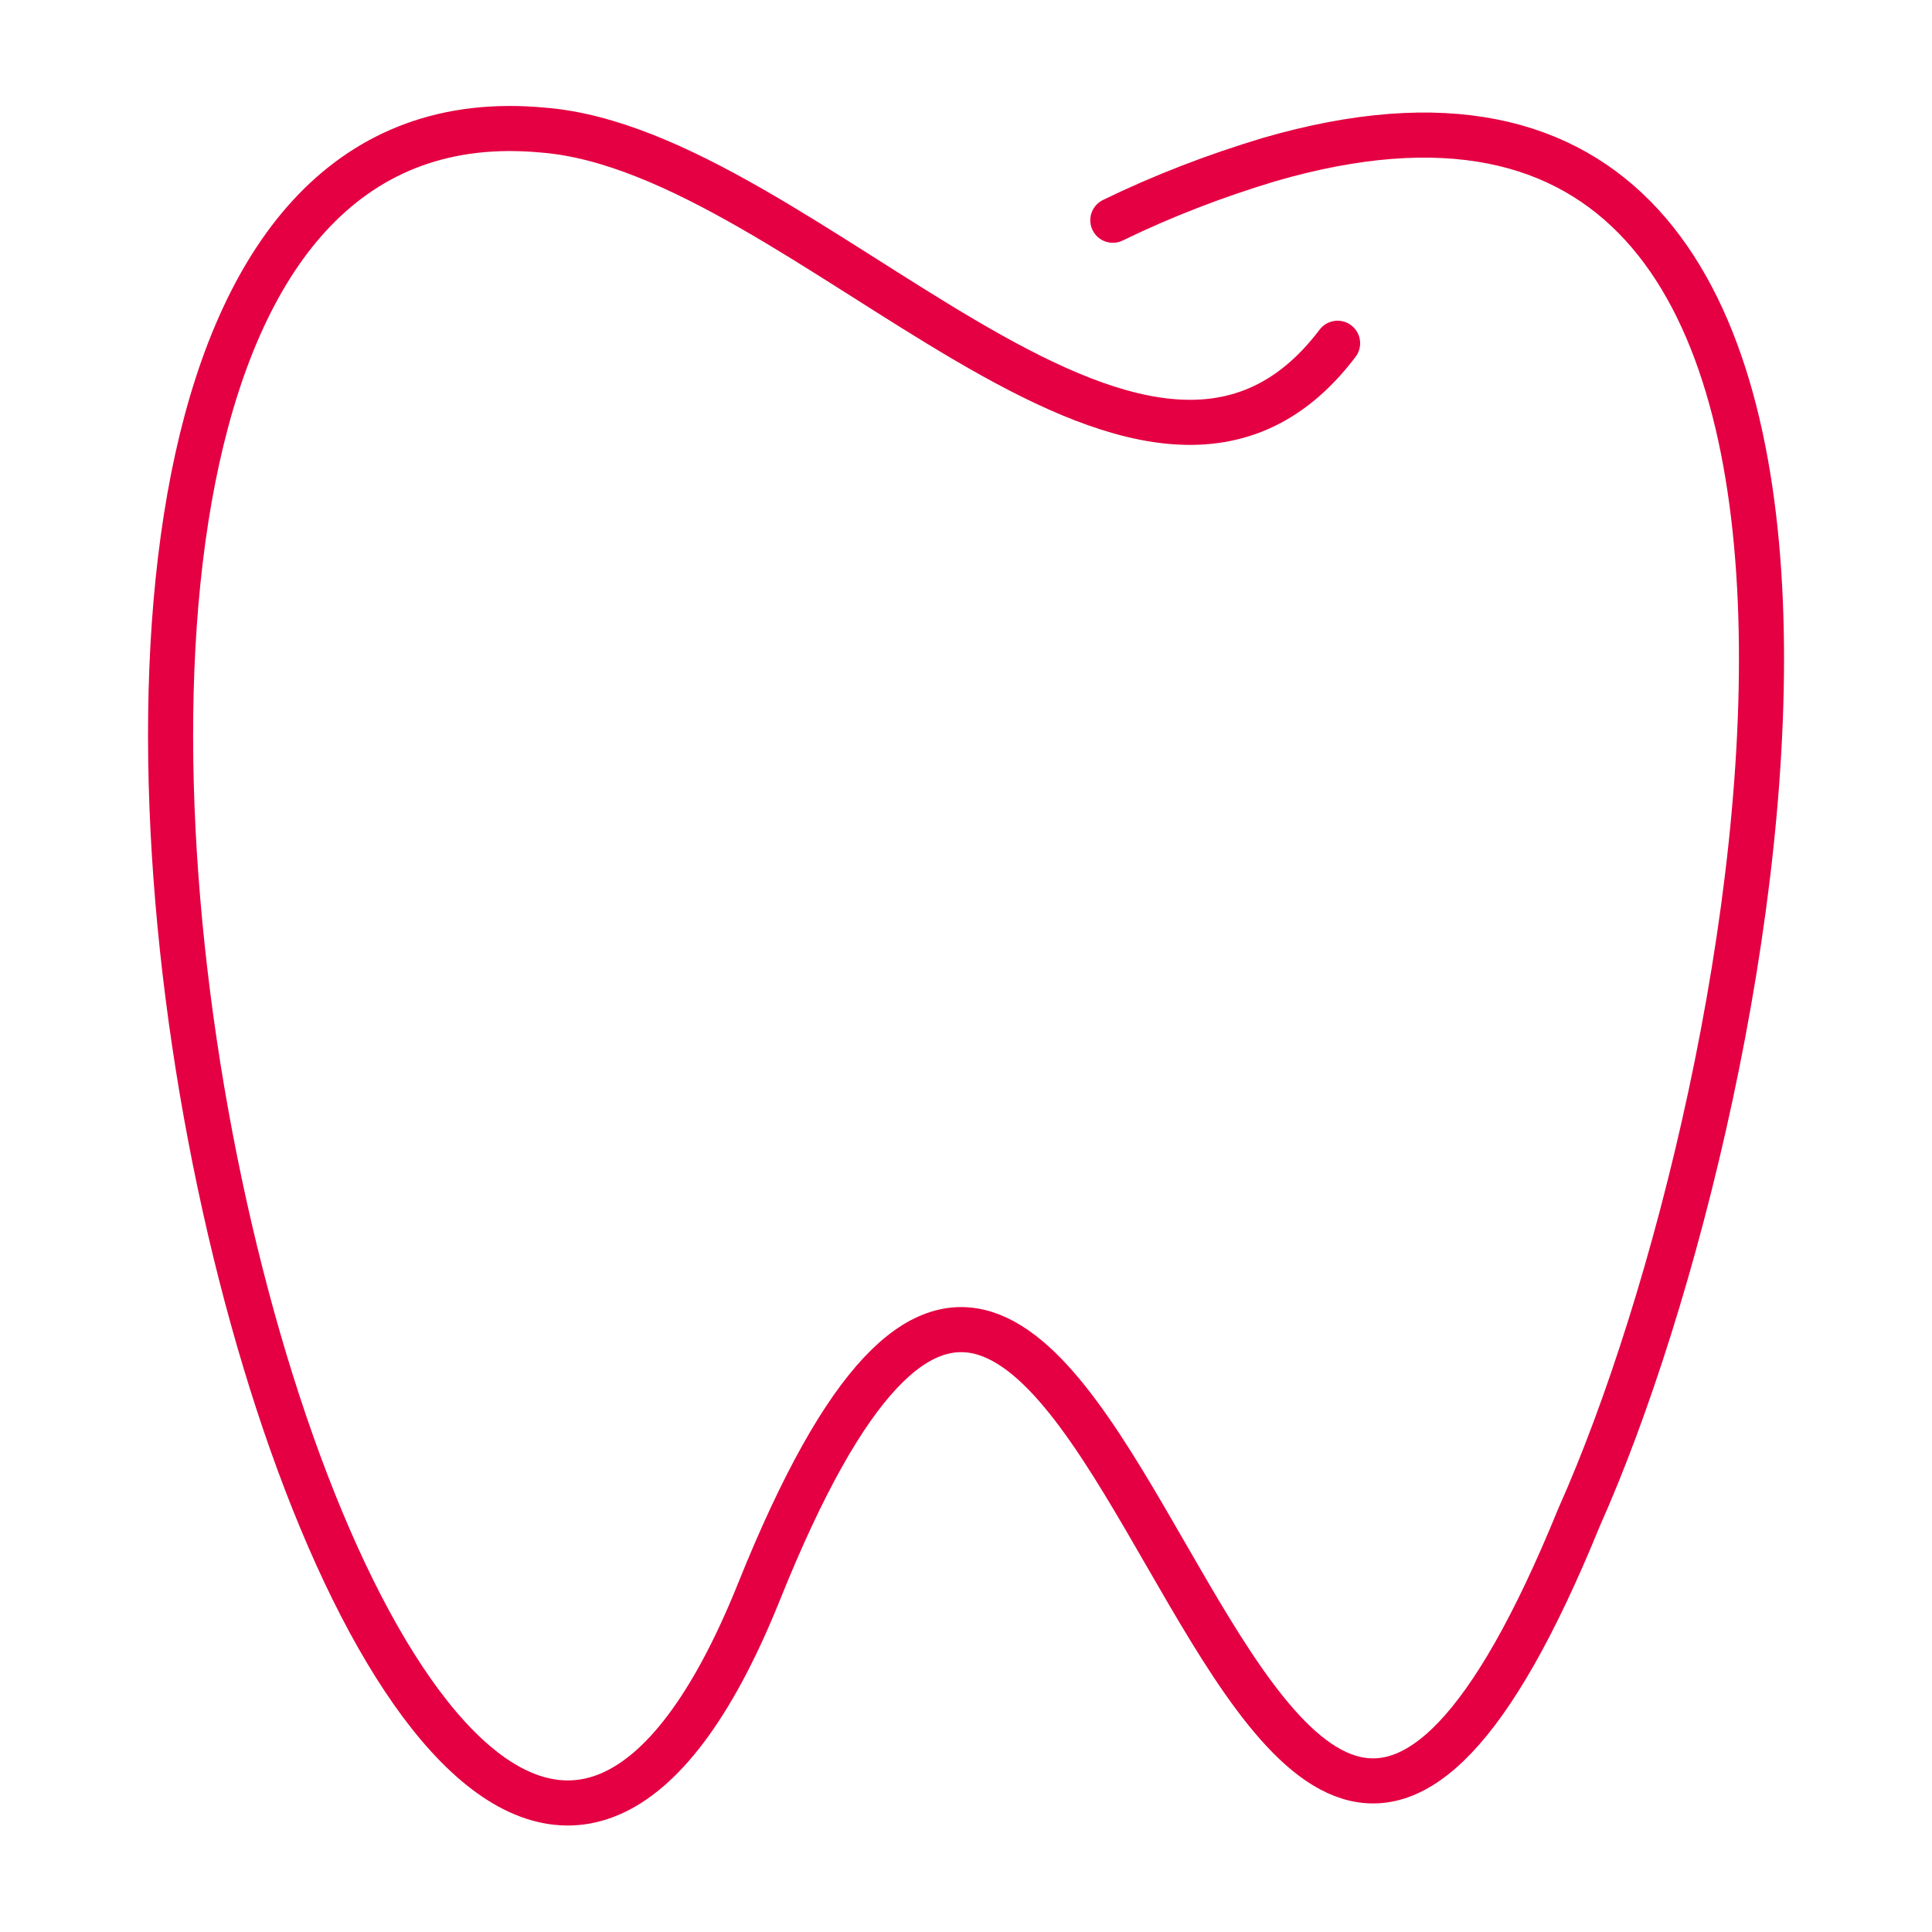<?xml version="1.0" encoding="utf-8"?>
<!-- Generator: Adobe Illustrator 25.2.3, SVG Export Plug-In . SVG Version: 6.00 Build 0)  -->
<svg version="1.1" id="Layer_1" xmlns="http://www.w3.org/2000/svg" xmlns:xlink="http://www.w3.org/1999/xlink" x="0px" y="0px"
	 width="300px" height="300px" viewBox="0 0 300 300" style="enable-background:new 0 0 300 300;" xml:space="preserve">
<style type="text/css">
	.st0{fill:none;stroke:#E40042;stroke-width:7;stroke-linecap:round;stroke-linejoin:round;}
</style>
<path class="st0" d="M207.7,53.3c-30.2,39.9-82.5-29.9-123.4-33.1C-35.9,8.9,59.5,391.9,117.8,247.3
	c54.8-136.7,71.6,125.2,127.4-11.7C274.9,169.1,306.6-7.1,197,24.8c-8.3,2.5-16.4,5.6-24.2,9.4"/>
</svg>
